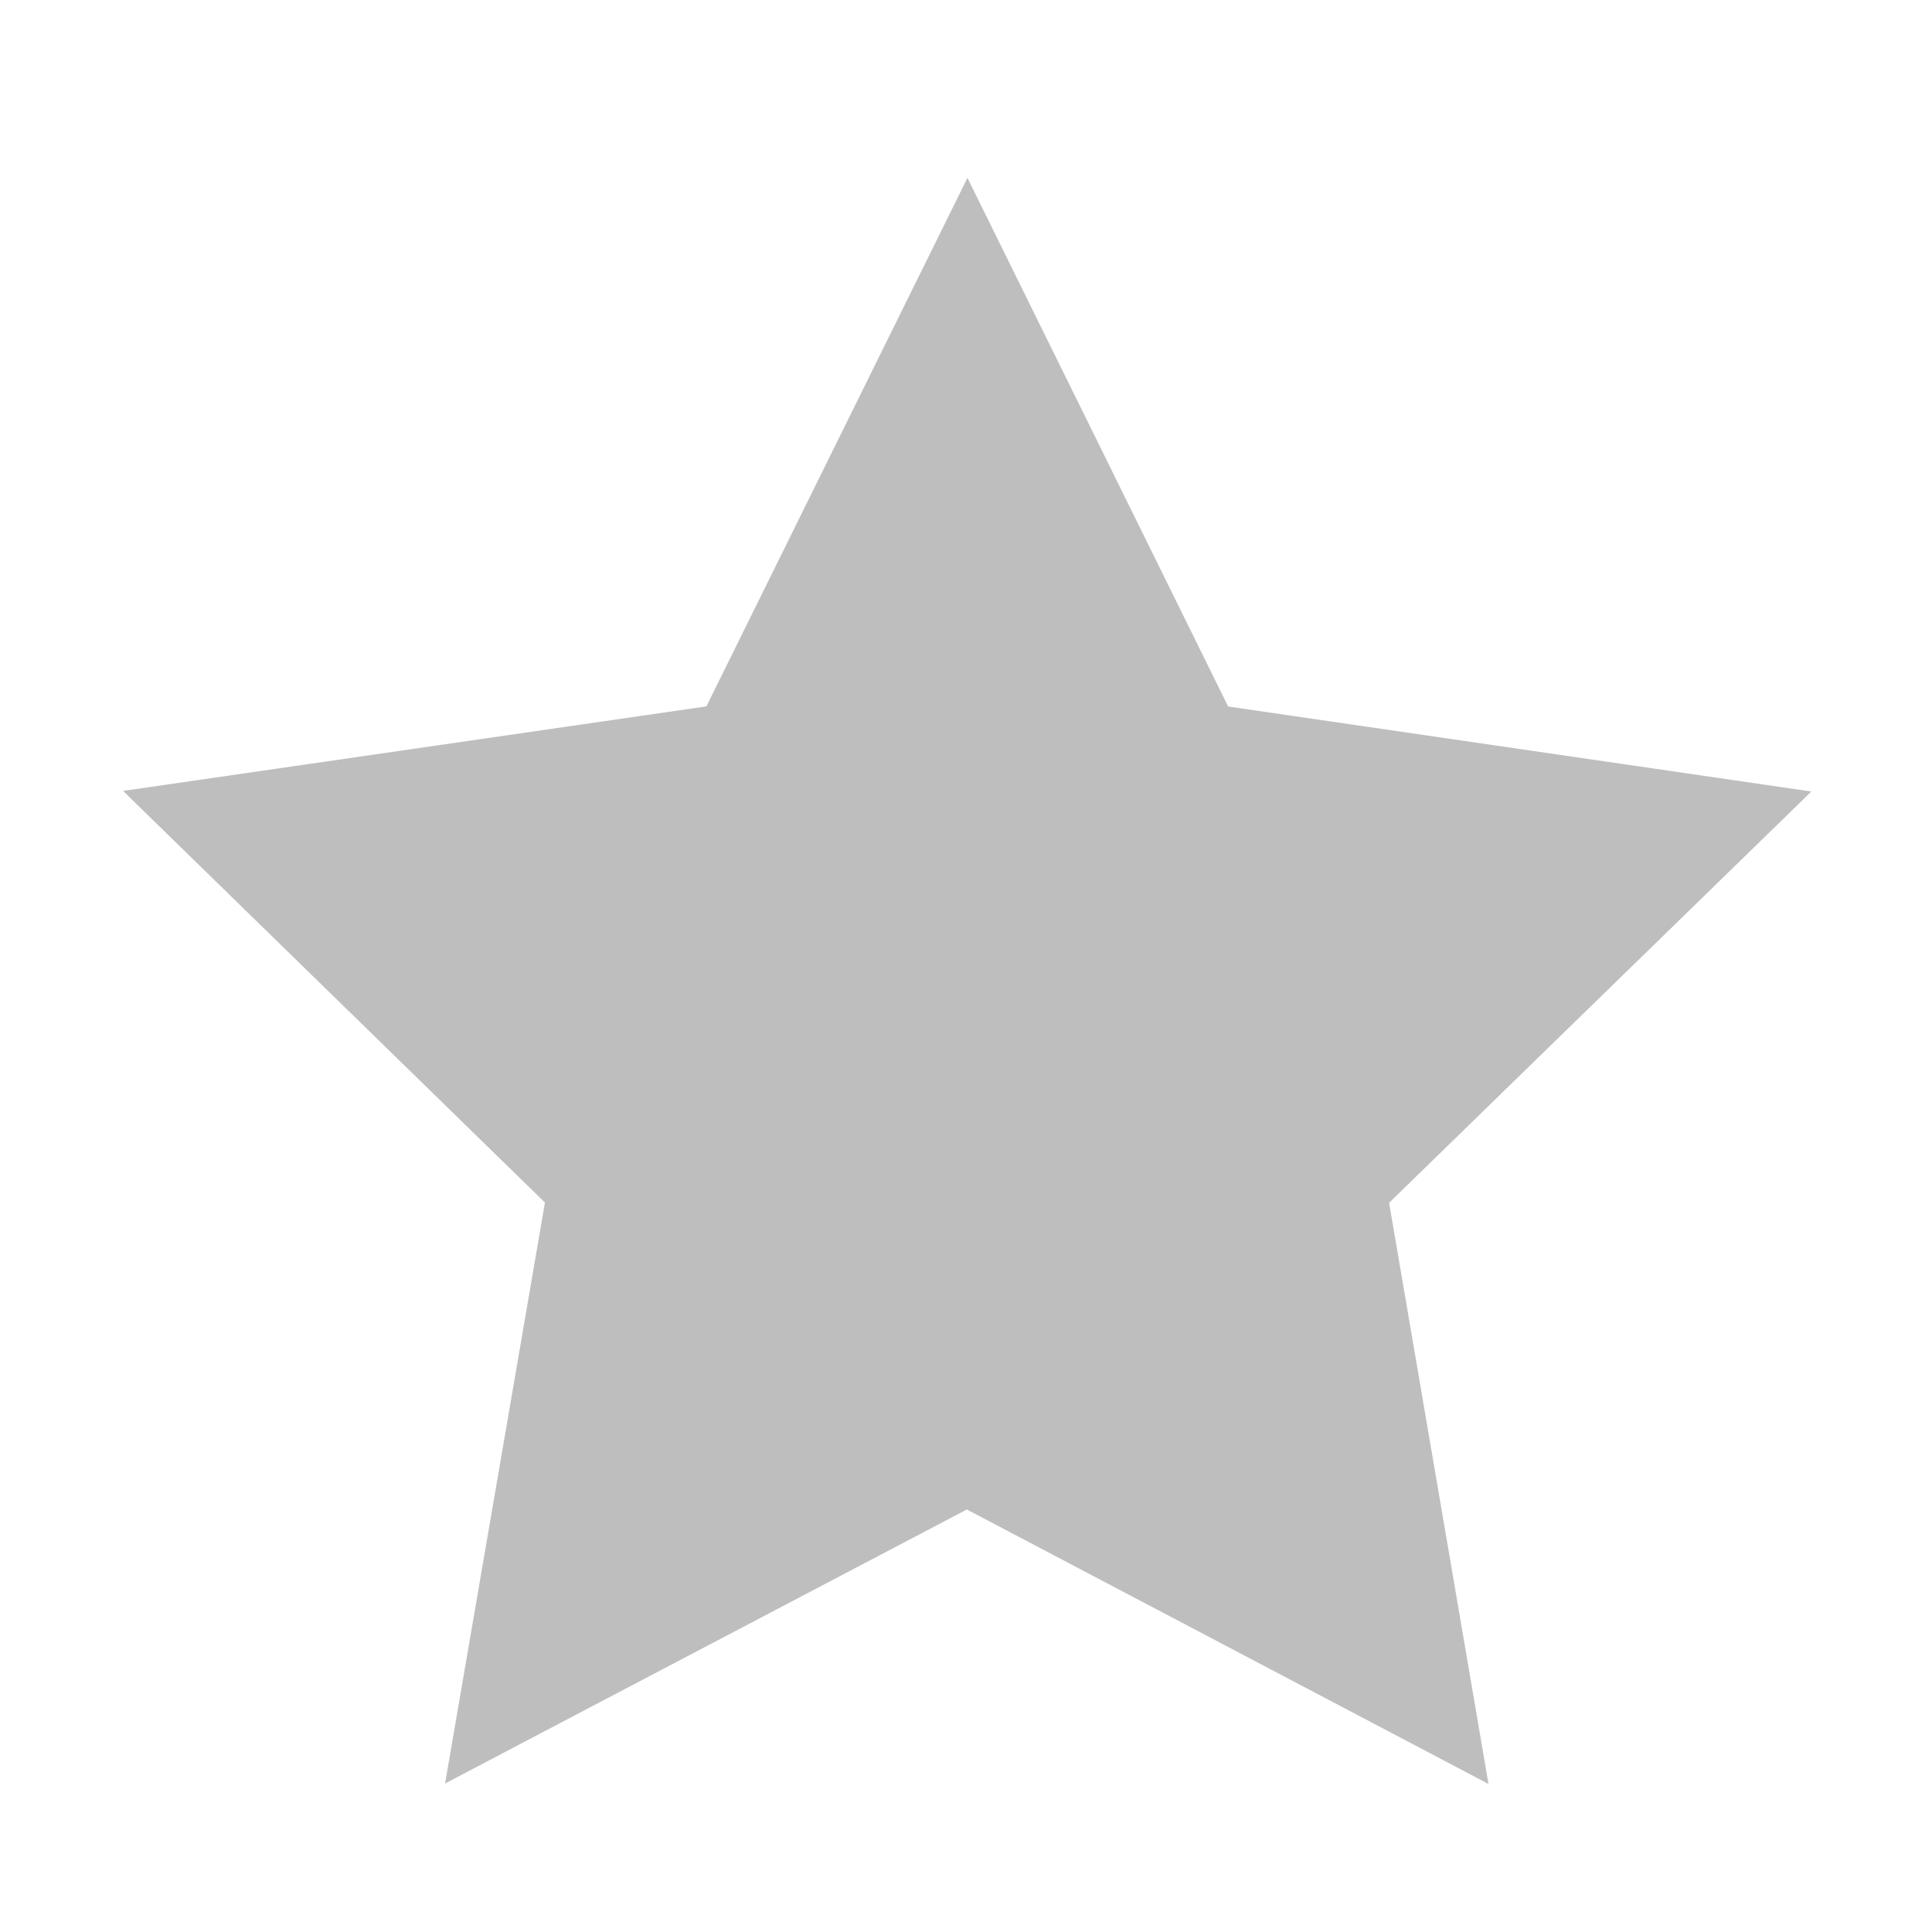 <?xml version="1.0" encoding="UTF-8" standalone="no"?>
<svg xmlns="http://www.w3.org/2000/svg" height="16" width="16" version="1.1">
 <path d="m12.327 14.774-4.32-2.273-4.321 2.269 0.827-4.811-3.494-3.409 4.831-0.7 2.162-4.377l2.159 4.378 4.83 0.704-3.497 3.406z" fill="#bebebe"/>
</svg>
